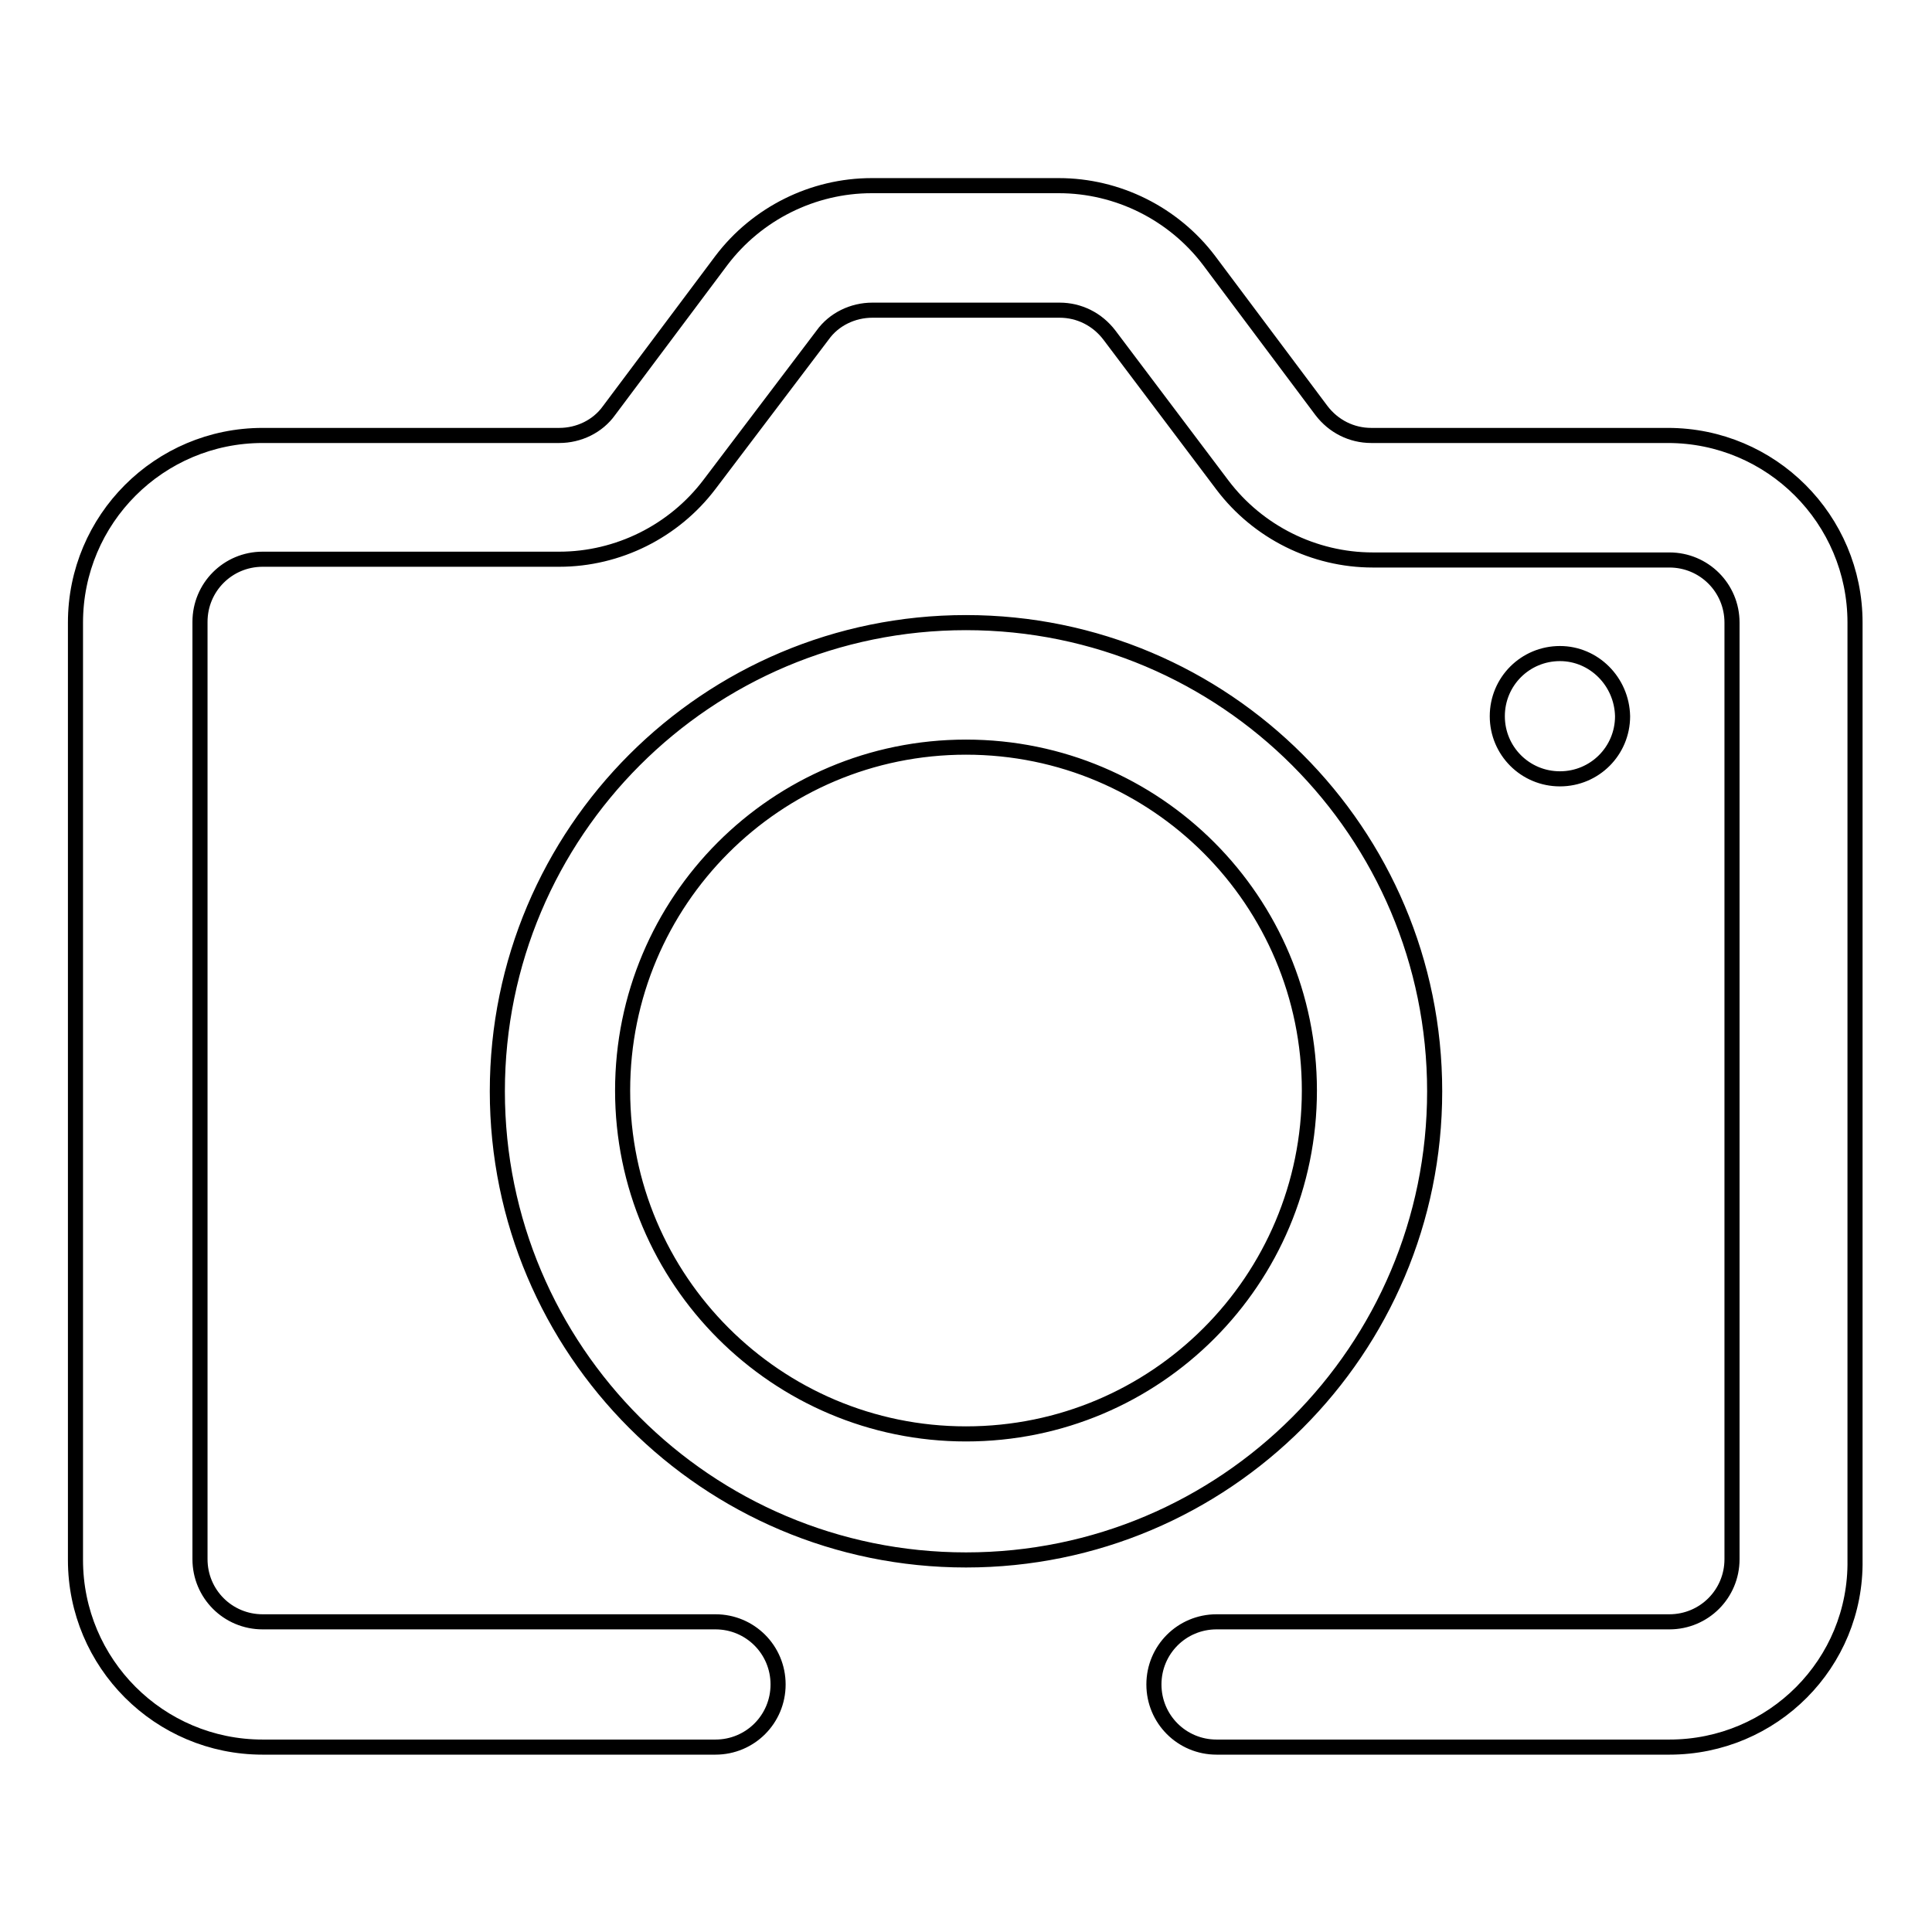 <?xml version="1.0" encoding="utf-8"?>
<!-- Svg Vector Icons : http://www.onlinewebfonts.com/icon -->
<!DOCTYPE svg PUBLIC "-//W3C//DTD SVG 1.1//EN" "http://www.w3.org/Graphics/SVG/1.1/DTD/svg11.dtd">
<svg version="1.1" xmlns="http://www.w3.org/2000/svg" xmlns:xlink="http://www.w3.org/1999/xlink" x="0px" y="0px" viewBox="0 0 256 256" enable-background="new 0 0 256 256" xml:space="preserve">
<g> <path stroke-width="2" fill-opacity="0" stroke="#000000"  d="M128,206.7c-34.3,0-62.1-27.8-62.1-62.1c0-34.3,27.8-62.1,62.1-62.1s62.1,27.8,62.1,62.1 C190.1,178.9,162.3,206.7,128,206.7z M128,99c-25.2,0-45.5,20.4-45.5,45.5s20.4,45.5,45.5,45.5c25.2,0,45.5-20.4,45.5-45.5 S153.2,99,128,99z M221.2,231.5h-60c-4.6,0-8.3-3.7-8.3-8.3c0-4.6,3.7-8.3,8.3-8.3h60c4.6,0,8.3-3.7,8.3-8.3V82.5 c0-4.6-3.7-8.3-8.3-8.3h-39.3c-7.8,0-15.2-3.7-19.9-9.9L147,44.4c-1.6-2.1-4-3.3-6.6-3.3h-24.8c-2.6,0-5.1,1.2-6.6,3.3L94,64.2 c-4.7,6.2-12.1,9.9-19.9,9.9H34.8c-4.6,0-8.3,3.7-8.3,8.3v124.2c0,4.6,3.7,8.3,8.3,8.3h60c4.6,0,8.3,3.7,8.3,8.3 c0,4.6-3.7,8.3-8.3,8.3h-60c-13.7,0-24.8-11.1-24.8-24.8V82.5c0-13.7,11.1-24.8,24.8-24.8h39.3c2.6,0,5.1-1.2,6.6-3.3l14.9-19.9 c4.7-6.2,12.1-9.9,19.9-9.9h24.8c7.8,0,15.2,3.7,19.9,9.9l14.9,19.9c1.6,2.1,4,3.3,6.6,3.3h39.3c13.7,0,24.8,11.1,24.8,24.8v124.2 C246,220.4,234.9,231.5,221.2,231.5z M206.7,86.6c-4.6,0-8.3,3.7-8.3,8.3c0,4.6,3.7,8.3,8.3,8.3c4.6,0,8.3-3.7,8.3-8.3 C214.9,90.3,211.2,86.6,206.7,86.6z"/></g>
</svg>
